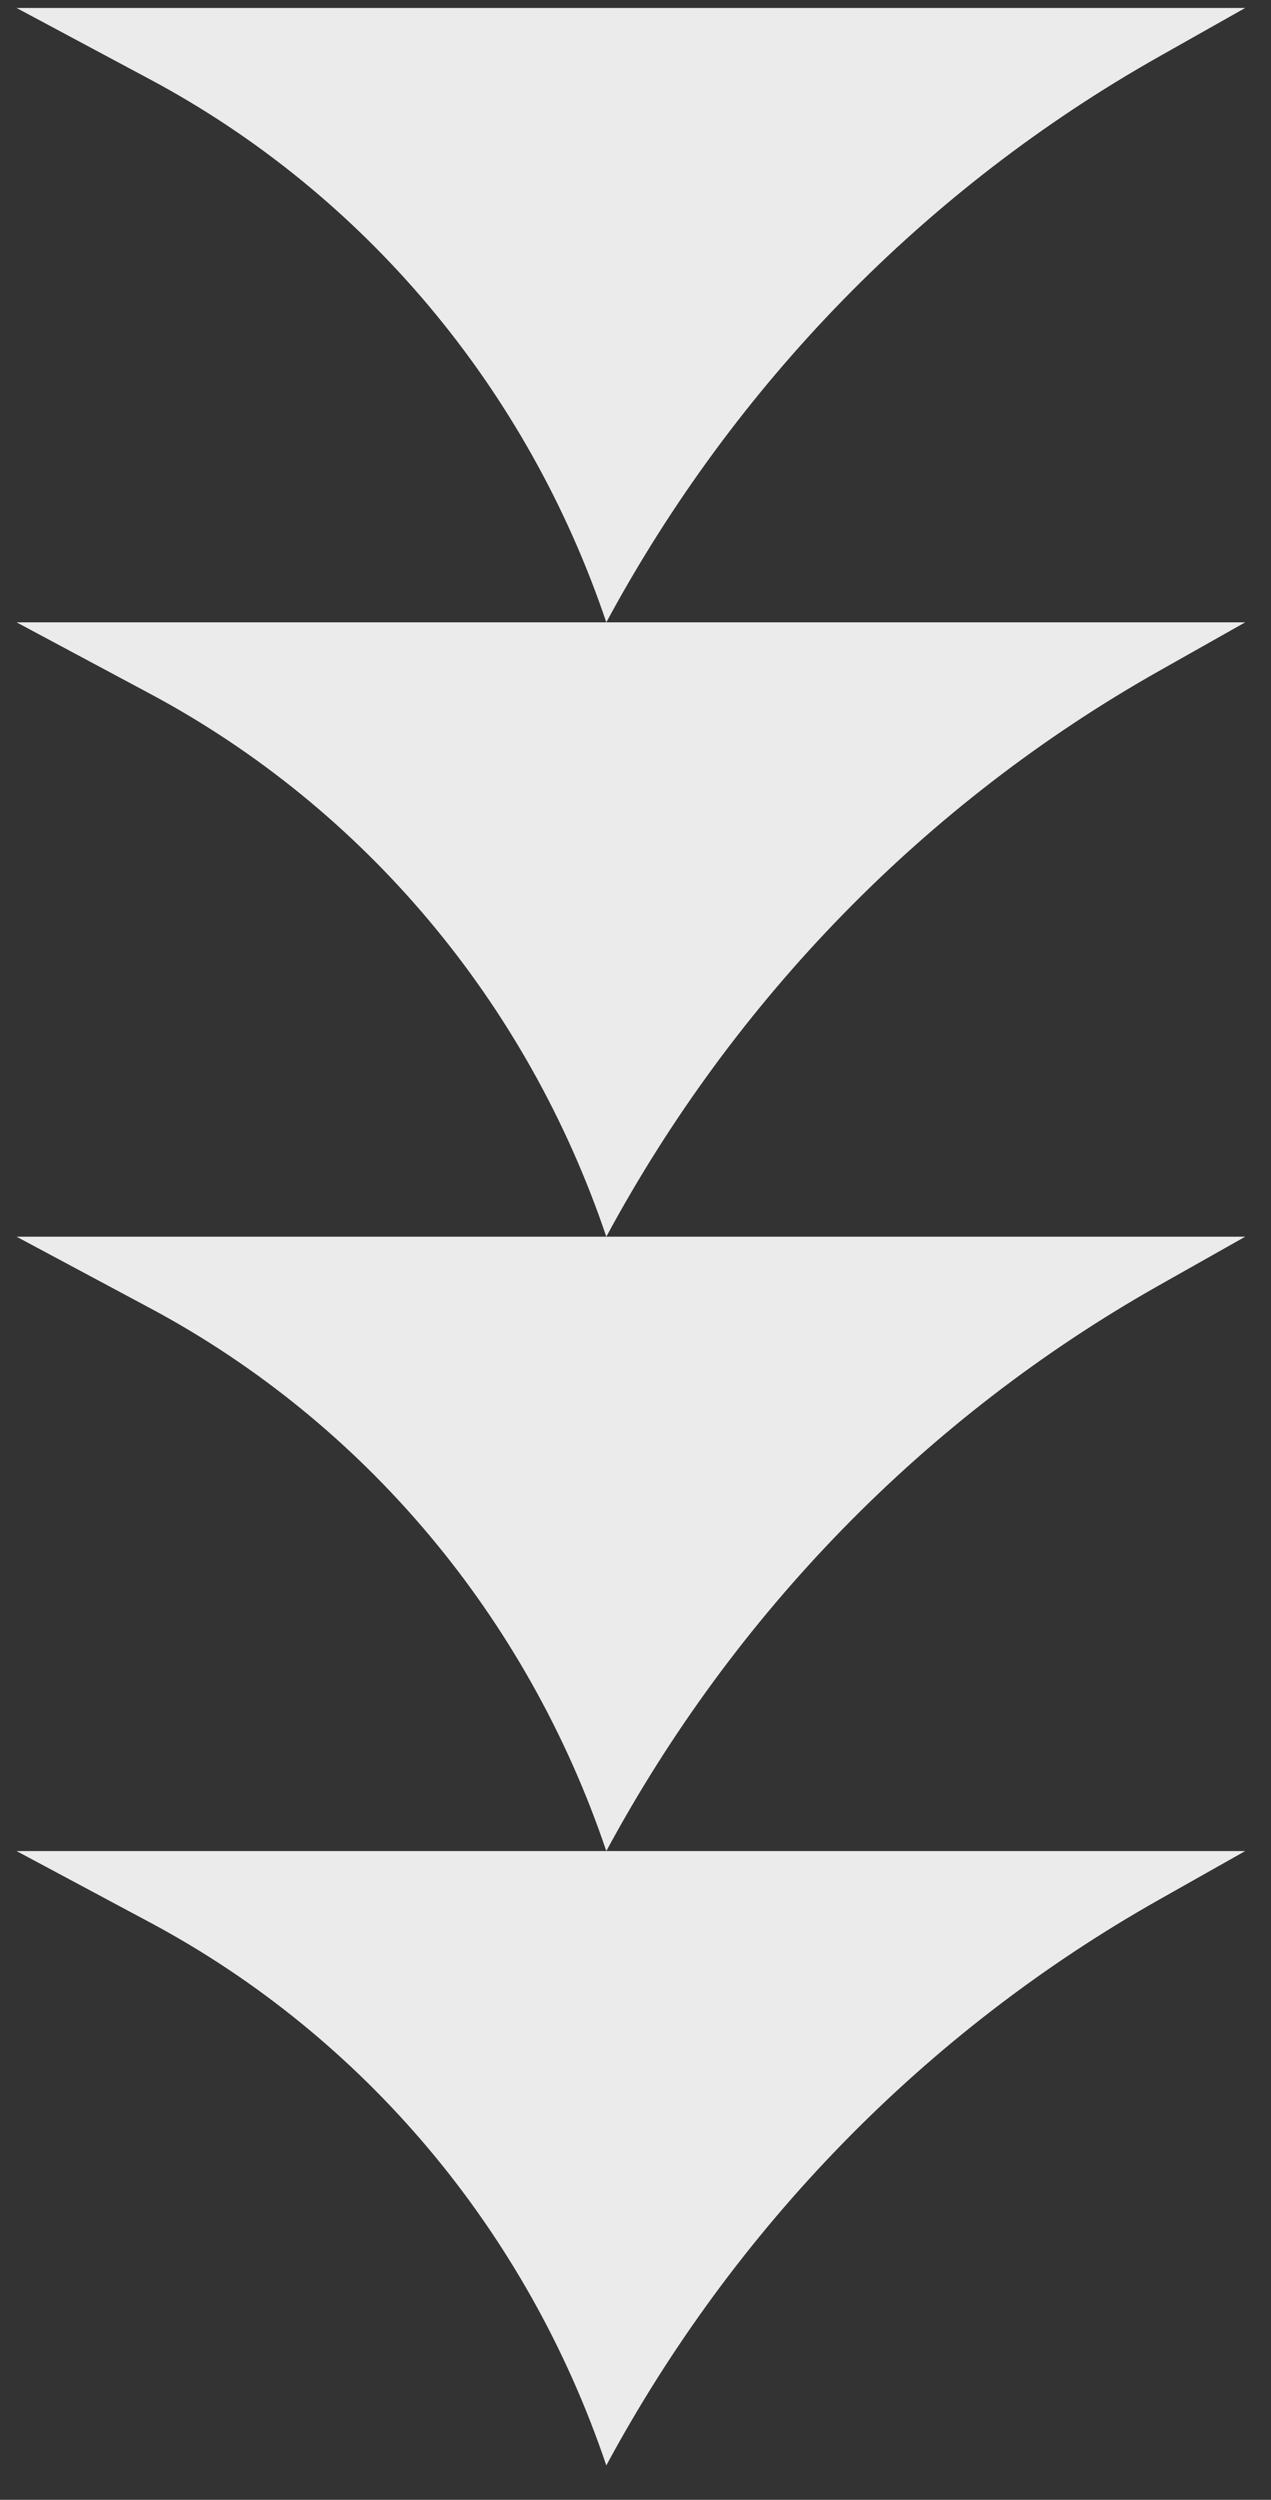 <svg width="30" height="59" viewBox="0 0 30 59" fill="none" xmlns="http://www.w3.org/2000/svg">
<rect x="0" y="0" width="30" height="59" fill="#333333" stroke="none"/>
<g clip-path="url(#clip0_2_234)">
<path d="M0.391 0.188L29.391 0.188L27.336 1.348C21.858 4.444 17.342 9.068 14.311 14.688C12.448 9.164 8.6 4.582 3.555 1.881L0.391 0.188Z" fill="#EBEBEB"/>
<path d="M0.391 14.688H29.391L27.336 15.848C21.858 18.944 17.342 23.568 14.311 29.188C12.448 23.664 8.6 19.082 3.555 16.381L0.391 14.688Z" fill="#EBEBEB"/>
<path d="M0.391 29.188H29.391L27.336 30.348C21.858 33.444 17.342 38.068 14.311 43.688C12.448 38.164 8.6 33.582 3.555 30.881L0.391 29.188Z" fill="#EBEBEB"/>
<path d="M0.391 43.688H29.391L27.336 44.848C21.858 47.944 17.342 52.568 14.311 58.188C12.448 52.664 8.6 48.082 3.555 45.381L0.391 43.688Z" fill="#EBEBEB"/>
</g>
<defs>
<clipPath id="clip0_2_234">
<rect width="29" height="58" fill="white" transform="translate(0.391 0.188)"/>
</clipPath>
</defs>
</svg>
